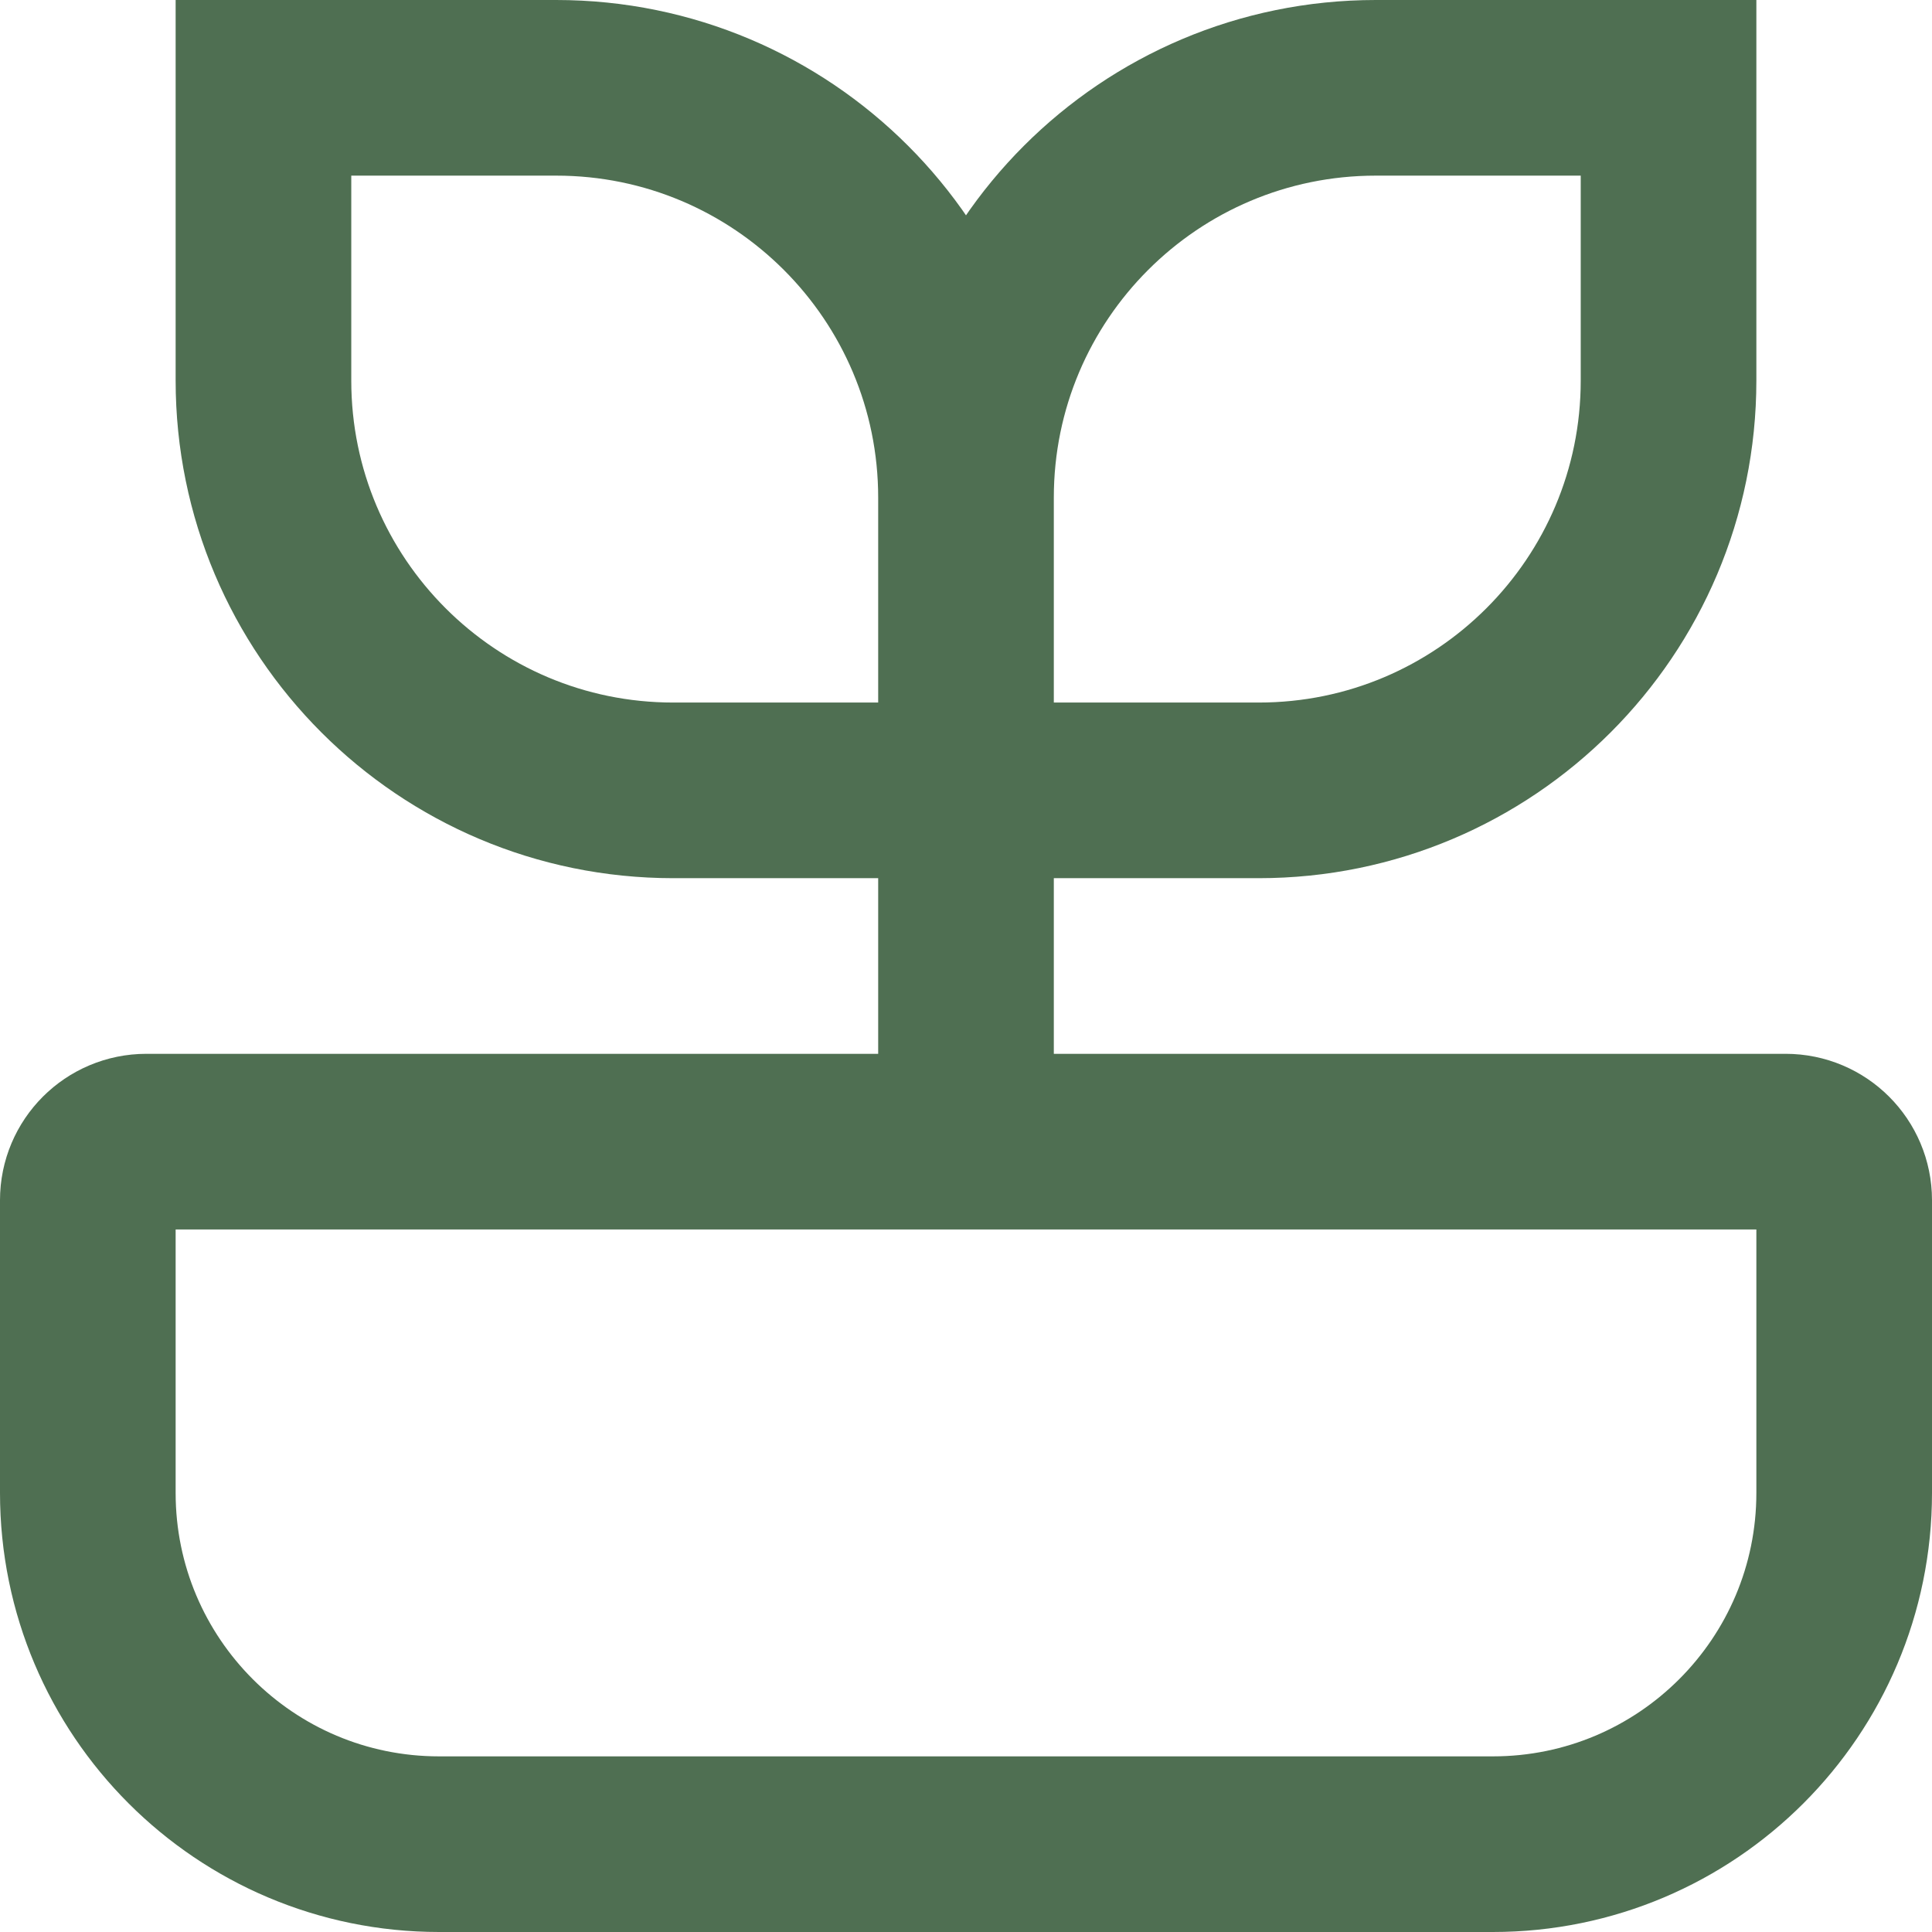 <?xml version="1.0" encoding="UTF-8"?>
<svg xmlns="http://www.w3.org/2000/svg" width="264" height="264" viewBox="0 0 264 264" fill="none">
  <path d="M132 108H172C202.928 108 228 82.928 228 52V12H188C157.072 12 132 37.072 132 68M132 108V68M132 108H92C61.072 108 36 82.928 36 52V12H76C106.928 12 132 37.072 132 68M132 108V156M132 156H20C15.582 156 12 159.582 12 164V204C12 230.51 33.49 252 60 252H204C230.51 252 252 230.51 252 204V164C252 159.582 248.418 156 244 156H132Z" stroke="#4F6F52" stroke-width="24"></path>
</svg>
